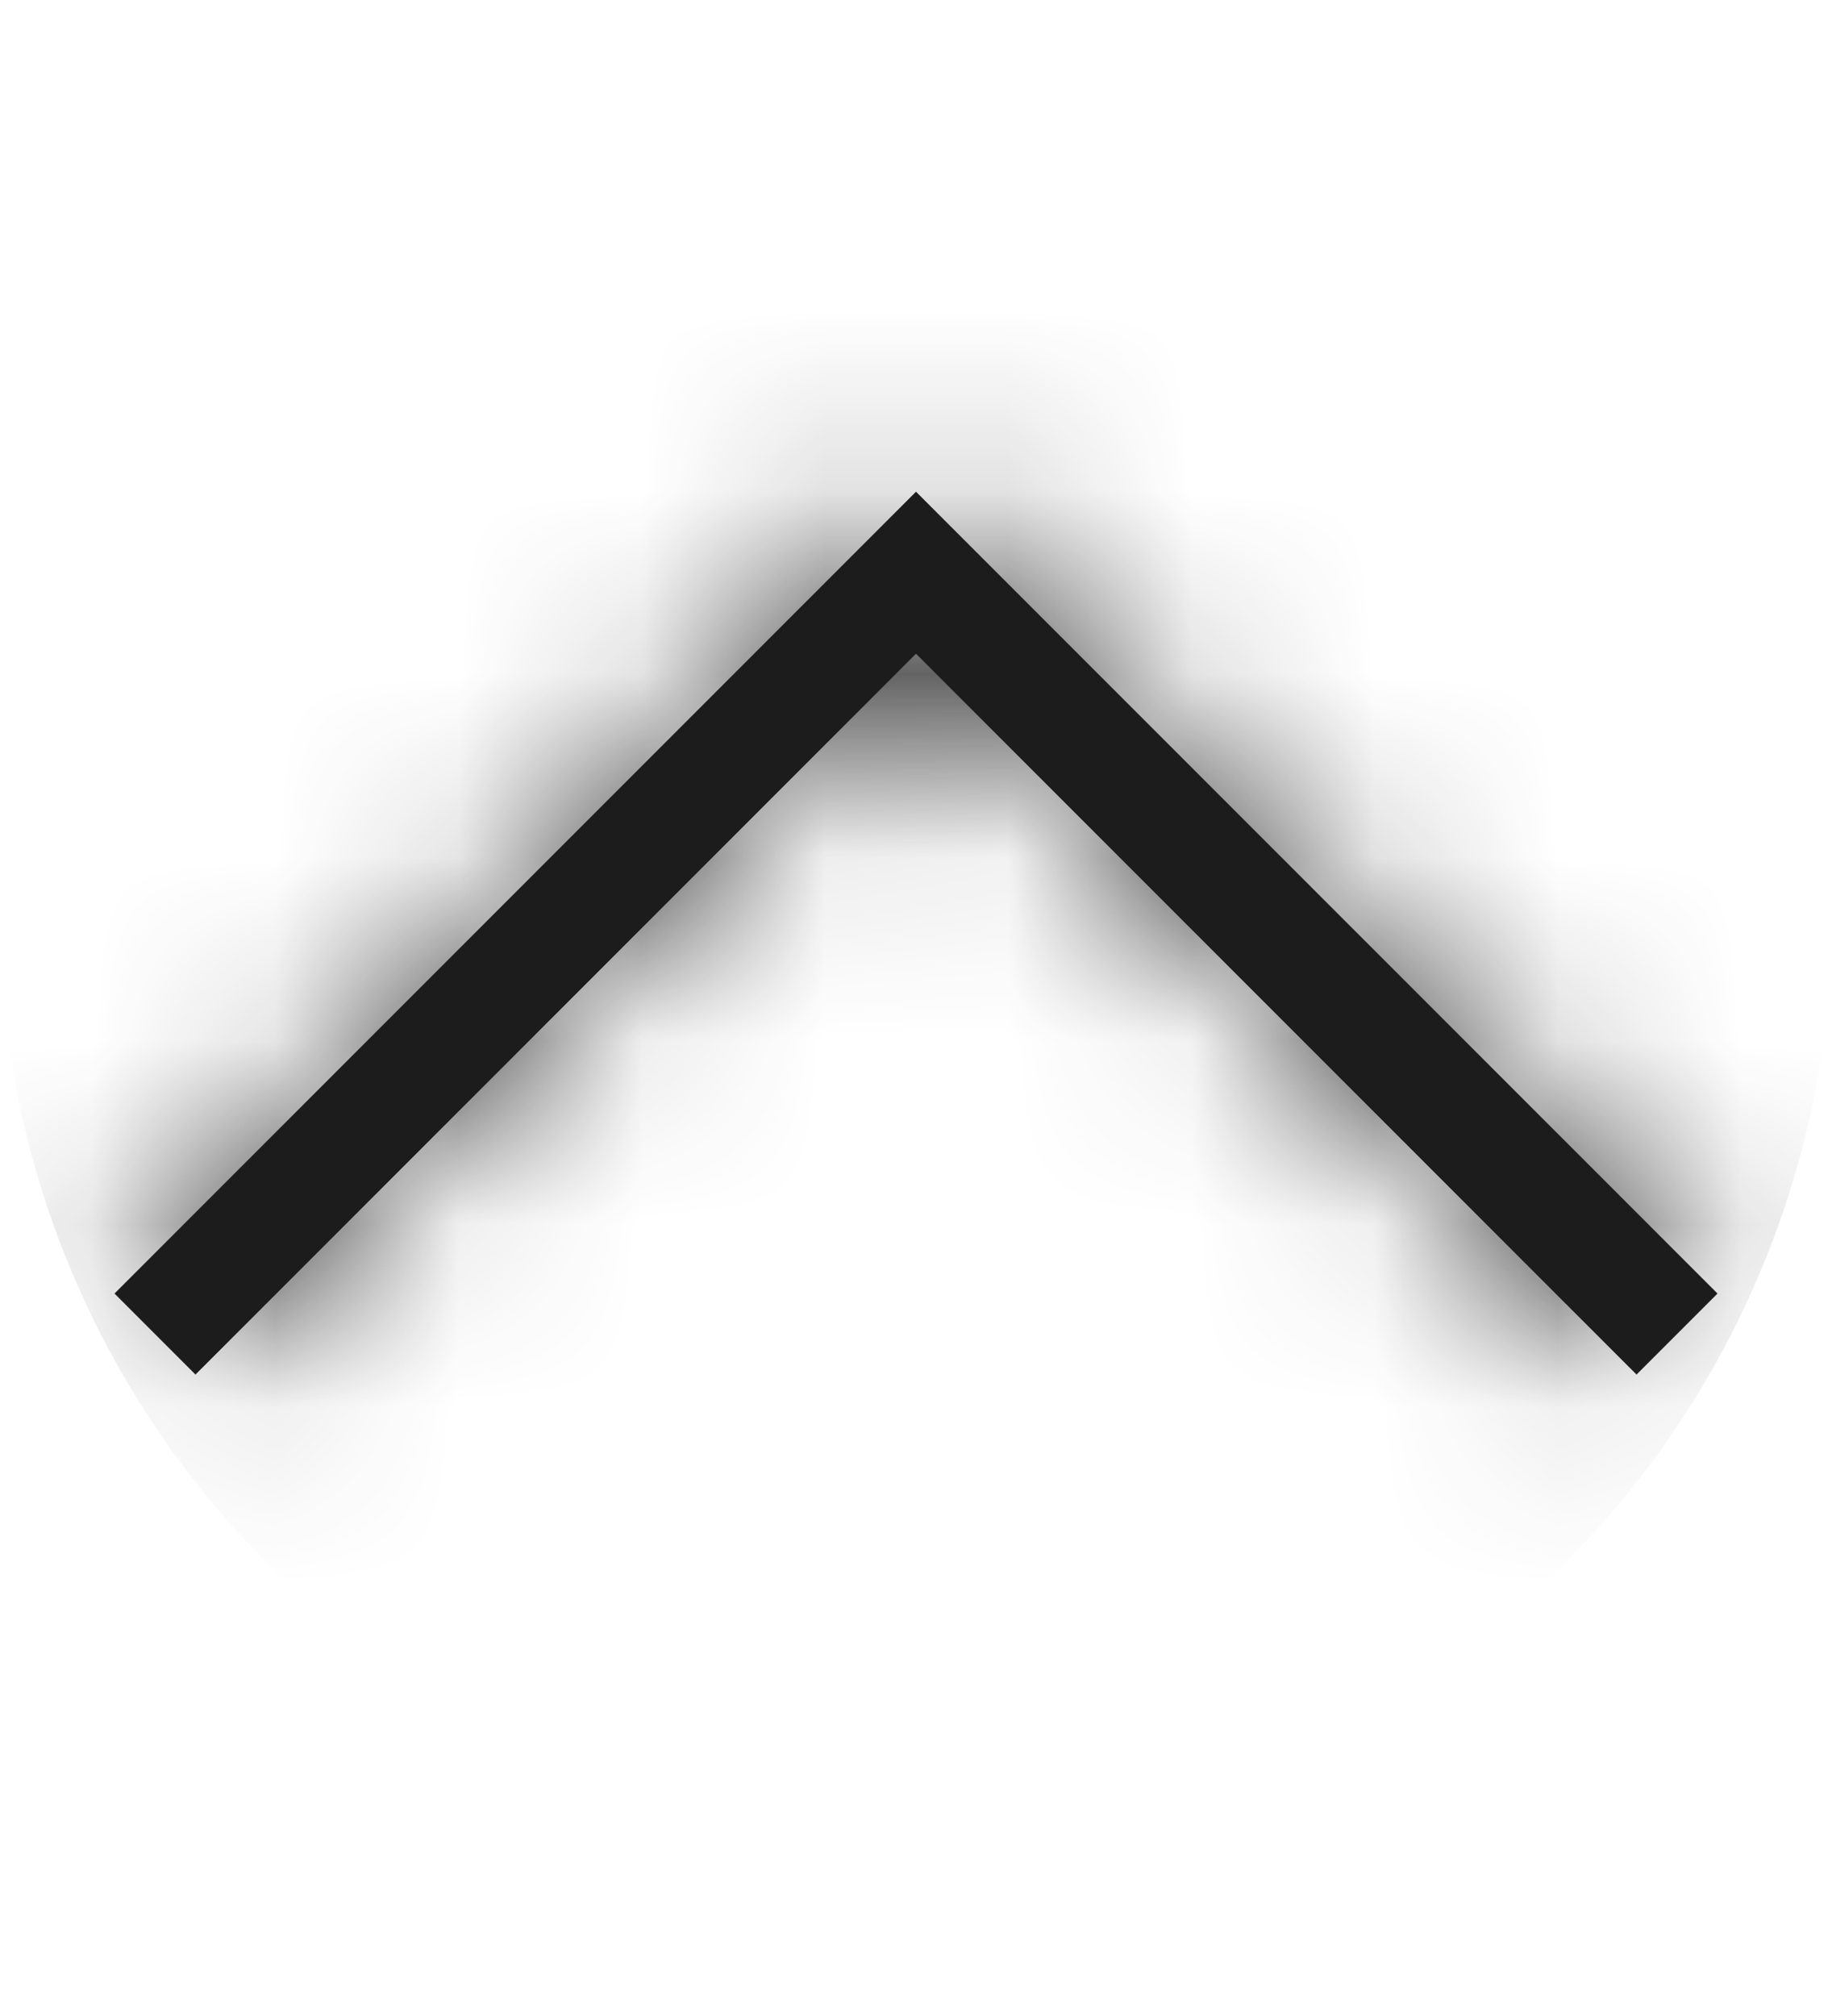 <svg xmlns="http://www.w3.org/2000/svg" xmlns:xlink="http://www.w3.org/1999/xlink" width="10" height="11" viewBox="0 0 10 11">
    <defs>
        <path id="r79zufo3wa" d="M0.625 3.125L1.067 2.683 5 6.616 8.933 2.683 9.375 3.125 5 7.5z"/>
    </defs>
    <g fill="none" fill-rule="evenodd">
        <g>
            <g>
                <g>
                    <g transform="translate(-313 -594) translate(163 573) translate(150 21) matrix(1 0 0 -1 0 10.183)">
                        <mask id="rrbne1fysb" fill="#fff">
                            <use xlink:href="#r79zufo3wa"/>
                        </mask>
                        <use fill="#1C1C1C" xlink:href="#r79zufo3wa"/>
                        <g fill="#1C1C1C" mask="url(#rrbne1fysb)">
                            <circle cx="5" cy="5" r="5" transform="translate(0 .183)"/>
                        </g>
                    </g>
                </g>
            </g>
        </g>
    </g>
</svg>

